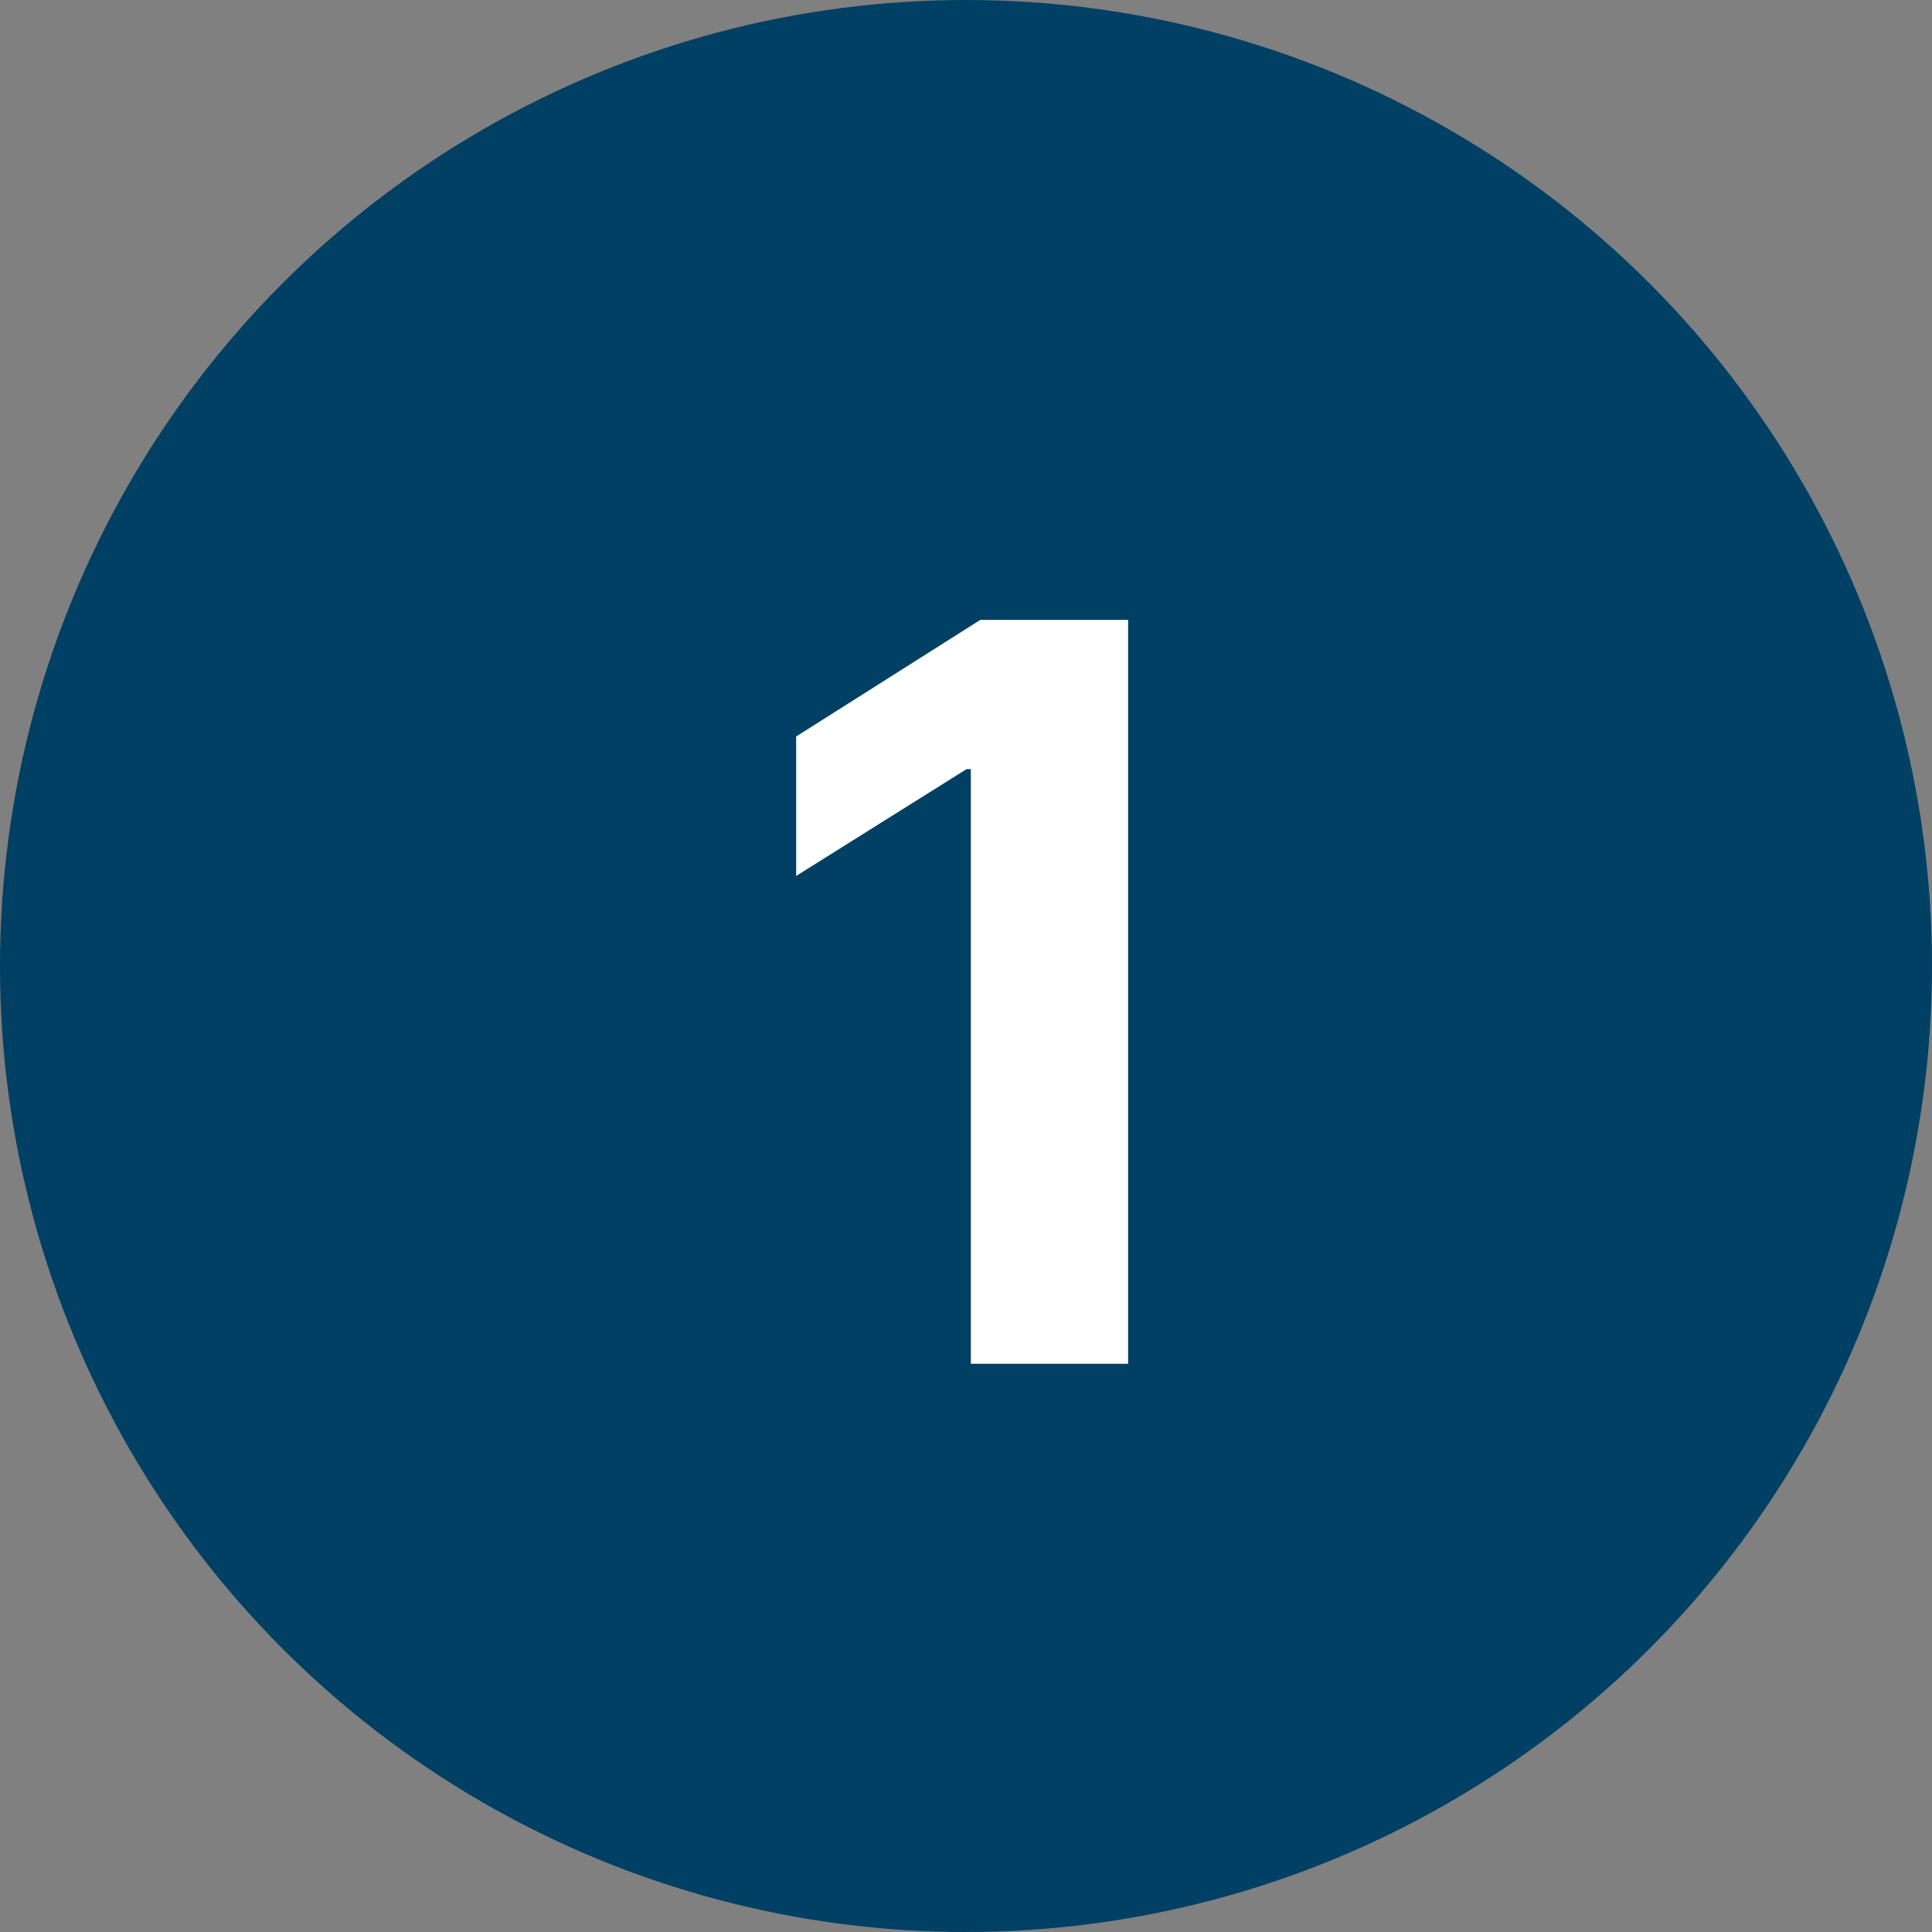 <svg width="34" height="34" viewBox="0 0 34 34" fill="none" xmlns="http://www.w3.org/2000/svg">
<rect x="0" y="0" width="34" height="34" fill="#808080" stroke="none"/>
<circle cx="17" cy="17" r="17" fill="#004064"/>
<path d="M19.853 10.909V24H17.085V13.536H17.009L14.011 15.415V12.961L17.252 10.909H19.853Z" fill="white"/>
</svg>
